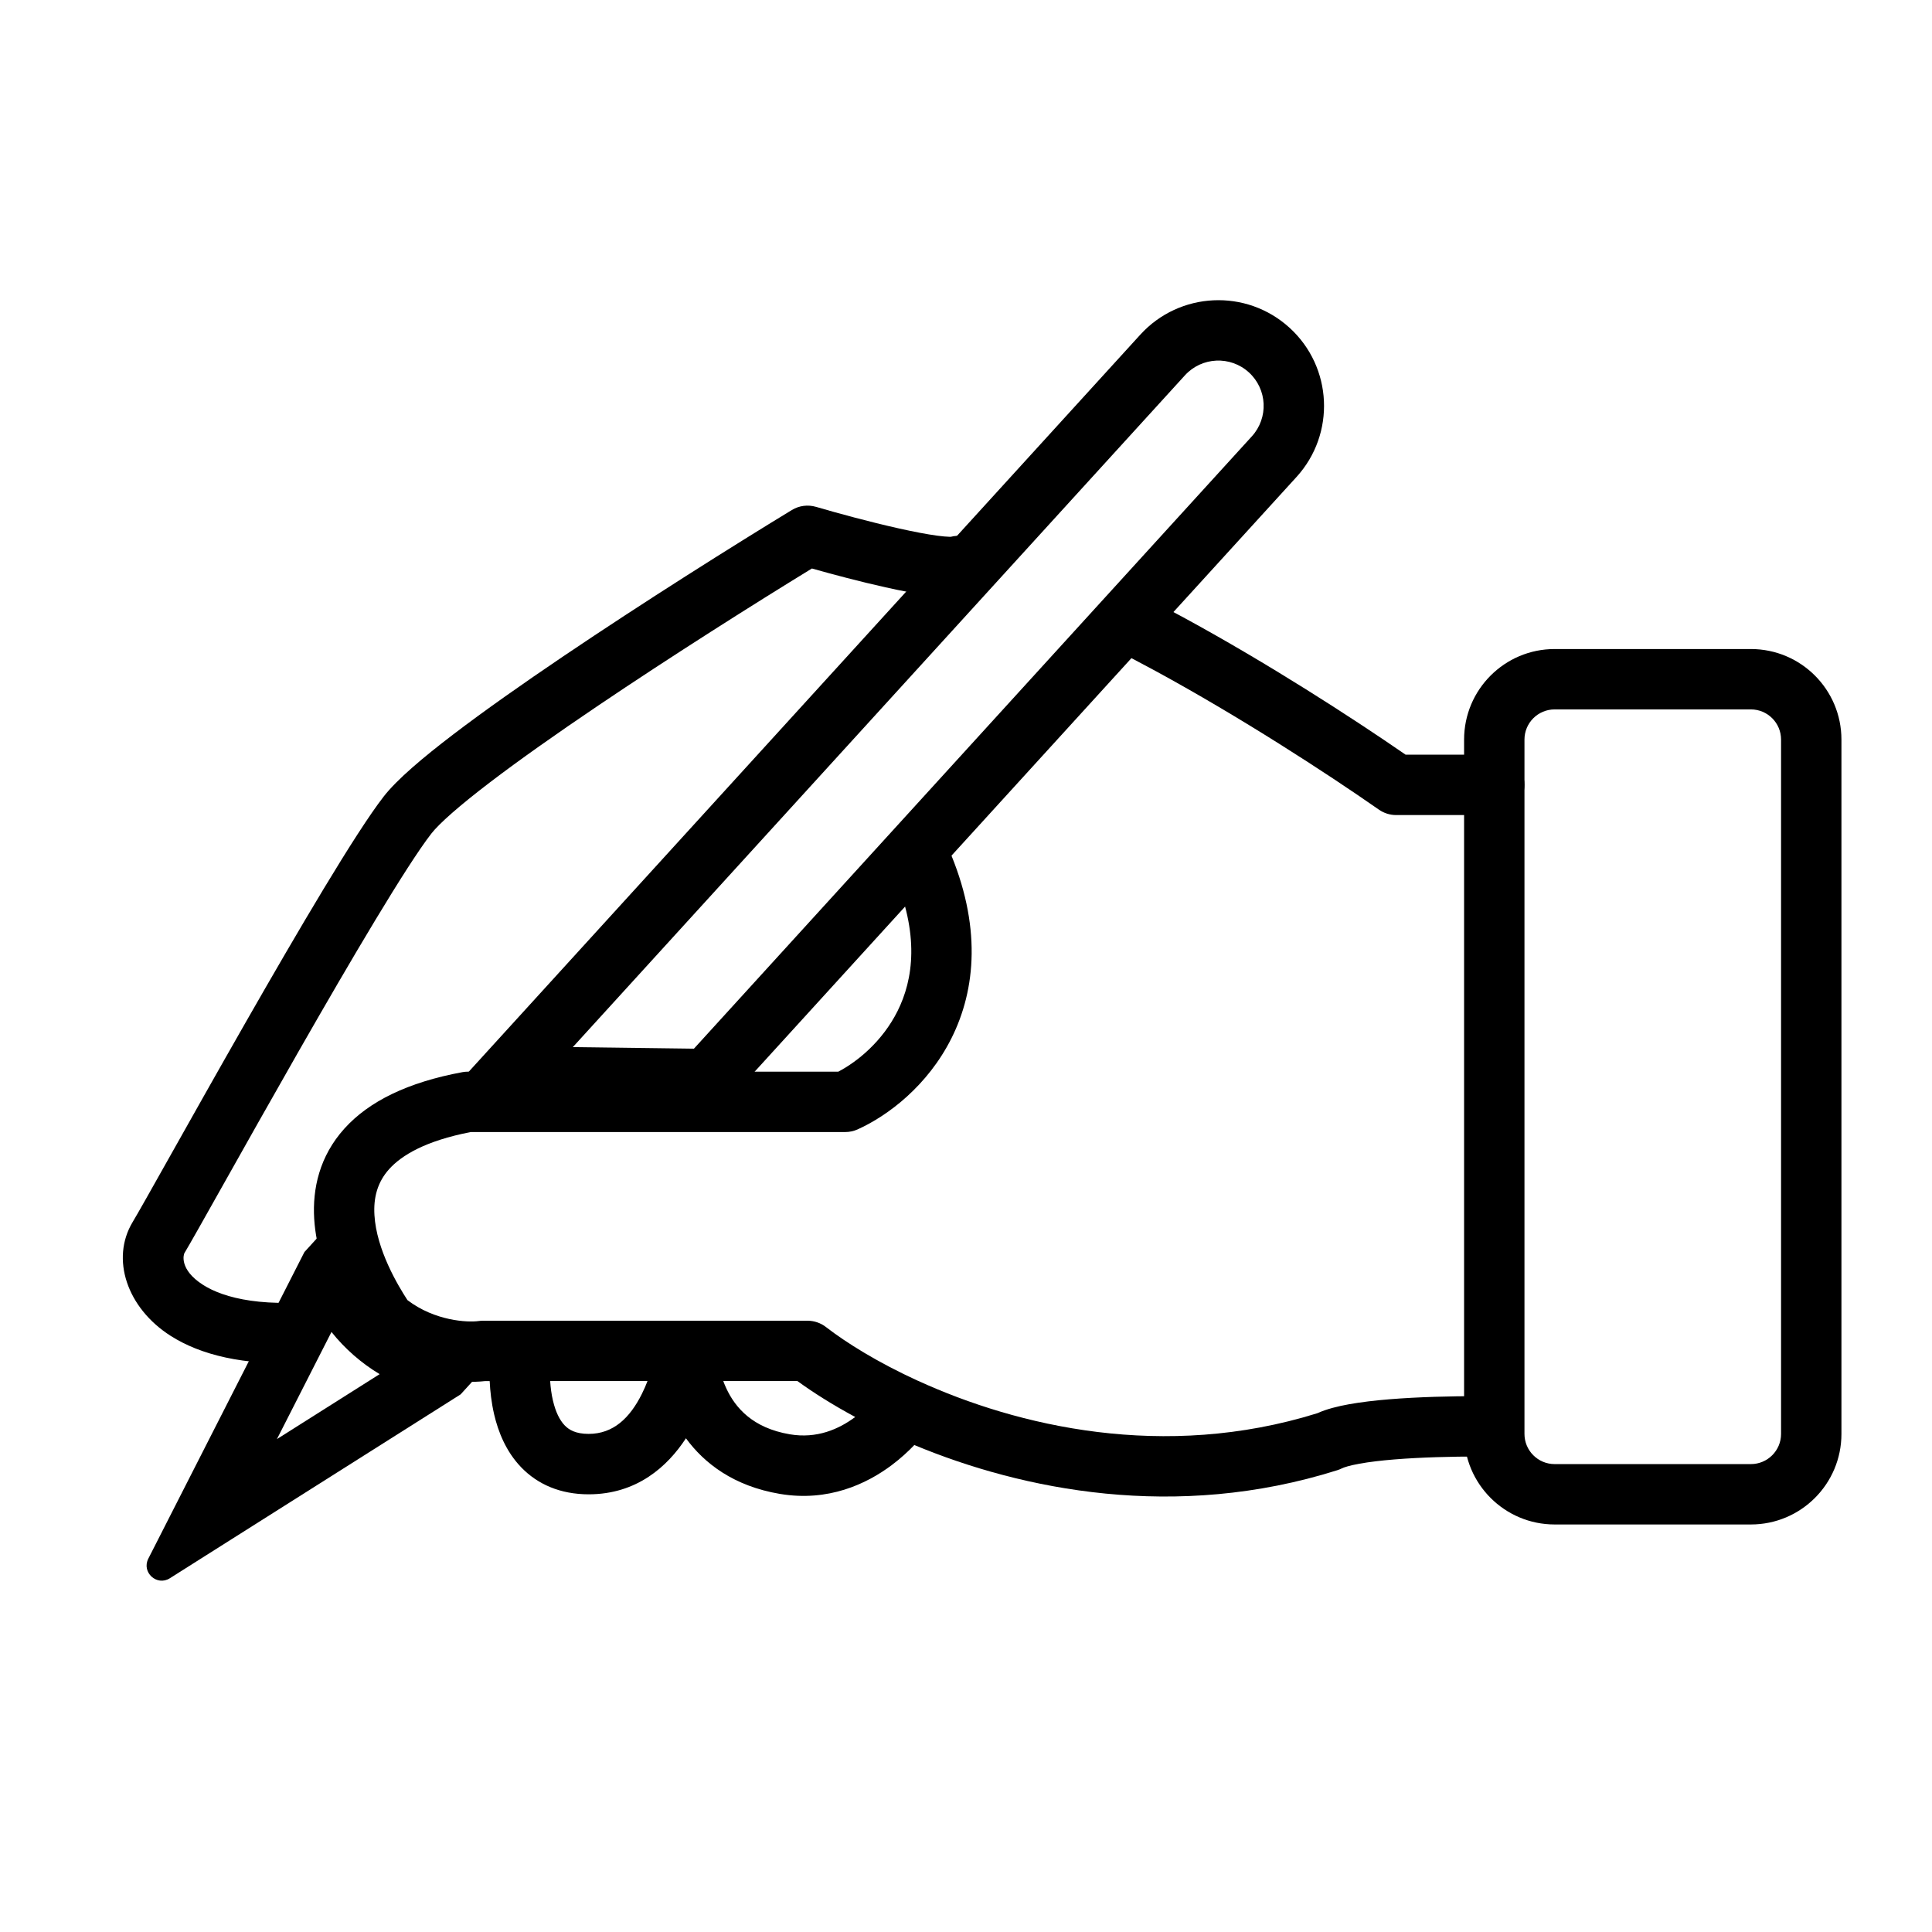<svg fill="none" height="512" viewBox="0 0 128 128" width="512" xmlns="http://www.w3.org/2000/svg"><g fill="rgb(0,0,0)"><g clip-rule="evenodd" fill-rule="evenodd"><path d="m97 49c0-3.314 2.686-6 6-6h13c3.314 0 6 2.686 6 6v46c0 3.314-2.686 6-6 6h-13c-3.314 0-6-2.686-6-6zm6-2c-1.105 0-2 .895-2 2v46c0 1.105.895 2 2 2h13c1.105 0 2-.895 2-2v-46c0-1.105-.895-2-2-2z"/><path d="m30.517 92.381 2.625-2.881-3.831-1.002c-.177-.046-.352-.099-.525-.157-1.969-.662-3.603-2.065-4.556-3.908-.095-.183-.183-.371-.264-.563l-1.467-3.476-2.331 2.558-10.342 20.313c-.461.906.566 1.842 1.426 1.299zm-5.365-1.34c-1.22-.734-2.301-1.681-3.191-2.794l-3.613 7.096z"/><path d="m45.975 69.477 36.963-40.568c1.116-1.225 1.028-3.122-.197-4.238-1.225-1.116-3.122-1.028-4.238.197l-40.551 44.506zm1.746 4.023 38.174-41.897c2.604-2.858 2.398-7.285-.46-9.889-2.858-2.604-7.285-2.398-9.889.46l-46.546 51.086z"/><path d="m54.064 33.581c-.54-.159-1.123-.083-1.604.21-3.852 2.345-9.805 6.087-15.155 9.701-2.673 1.806-5.215 3.593-7.275 5.164-1.995 1.522-3.727 2.981-4.609 4.115-1.86 2.391-5.694 8.924-9.158 14.986-1.866 3.266-3.64 6.423-5.008 8.857-1.223 2.177-2.122 3.776-2.471 4.357-1.458 2.431-.379 5.679 2.513 7.527 1.986 1.269 4.848 1.976 8.702 1.795.402-.019.673-.66.952-1.321.289-.684.586-1.389 1.048-1.451.376-.05.896.482 1.429 1.028.572.585 1.158 1.185 1.596 1.097 2.661 1.813 5.611 2.027 7.101 1.856h.318c.031.66.113 1.423.295 2.204.264 1.133.775 2.455 1.799 3.514 1.079 1.116 2.577 1.782 4.461 1.782 3.202 0 5.231-1.85 6.447-3.712 1.218 1.666 3.172 3.169 6.22 3.684 3.21.543 5.755-.664 7.407-1.901.606-.454 1.108-.921 1.501-1.333l.256-4.252c-2.662-1.216-4.756-2.523-6.106-3.568-.35-.271-.781-.419-1.224-.419h-21.5c-.095 0-.189.007-.283.02-.731.104-2.902.001-4.721-1.385-.648-.998-2.05-3.341-2.187-5.63-.07-1.157.192-2.182.981-3.056.812-.9 2.387-1.866 5.398-2.449h24.812c.283 0 .563-.06.821-.176 2.013-.906 4.645-2.9 6.218-6.041 1.619-3.233 2.013-7.48-.204-12.581-.44-1.013-1.619-1.477-2.631-1.037-1.013.44-1.477 1.619-1.037 2.632 1.782 4.099 1.344 7.102.296 9.194-.998 1.992-2.639 3.336-3.921 4.008h-24.541c-.122 0-.244.011-.364.033-3.623.671-6.19 1.934-7.816 3.736-1.665 1.845-2.122 4.007-2.004 5.975.118 1.974.823 3.861 1.532 5.305-4.799.69-7.531-.051-8.896-.923-1.607-1.027-1.278-2.029-1.237-2.098.366-.61 1.316-2.3 2.589-4.565 1.377-2.45 3.132-5.571 4.932-8.722 3.536-6.188 7.202-12.405 8.842-14.514.518-.666 1.84-1.836 3.878-3.391 1.973-1.506 4.444-3.244 7.088-5.03 4.949-3.344 10.437-6.808 14.247-9.142 1.394.395 3.204.874 4.885 1.249 1.022.228 2.032.427 2.887.541.426.057.849.099 1.235.107.255.005.614.002.987-.074l1.245-3.925c-.583-.071-1.141-.094-1.663-.059-.123.008-.246.028-.366.059-.025.001-.062.002-.116 0-.181-.004-.443-.026-.79-.072-.69-.093-1.573-.263-2.547-.481-1.94-.433-4.096-1.021-5.484-1.429zm-17.43 59.214c-.101-.432-.157-.877-.184-1.296h6.449c-.108.281-.233.57-.376.856-.796 1.591-1.889 2.644-3.524 2.644-.866 0-1.305-.272-1.585-.562-.336-.348-.606-.9-.779-1.643zm11.489-.805c-.077-.165-.145-.33-.205-.491h4.915c1.043.759 2.332 1.575 3.827 2.38-1.096.816-2.547 1.449-4.328 1.148-2.489-.421-3.622-1.782-4.209-3.037z"/></g><path d="m78.518 40.968c5.421 2.95 10.96 6.513 14.607 9.032h5.874c1.104 0 2.0.895 2 2 0 1.105-.896 2-2 2h-6.5c-.409 0-.809-.126-1.144-.36-3.54-2.47-9.226-6.152-14.749-9.159-1.052-.573-2.092-1.117-3.106-1.623l2.203-3.37c.932.471 1.874.967 2.816 1.479z"/><path d="m60.83 91.486c6.579 3.006 16.282 5.309 26.44 2.146.631-.285 1.384-.466 2.095-.595.813-.147 1.739-.254 2.697-.332 1.917-.156 4.076-.207 5.938-.207 1.105 0 2 .895 2 2s-.895 2-2 2c-1.806 0-3.846.05-5.613.193-.884.072-1.671.165-2.31.281-.678.122-1.045.245-1.183.315-.094.047-.192.087-.292.118-10.723 3.386-20.889 1.301-28.027-1.669l-2.074-3.238z"/></g></svg>